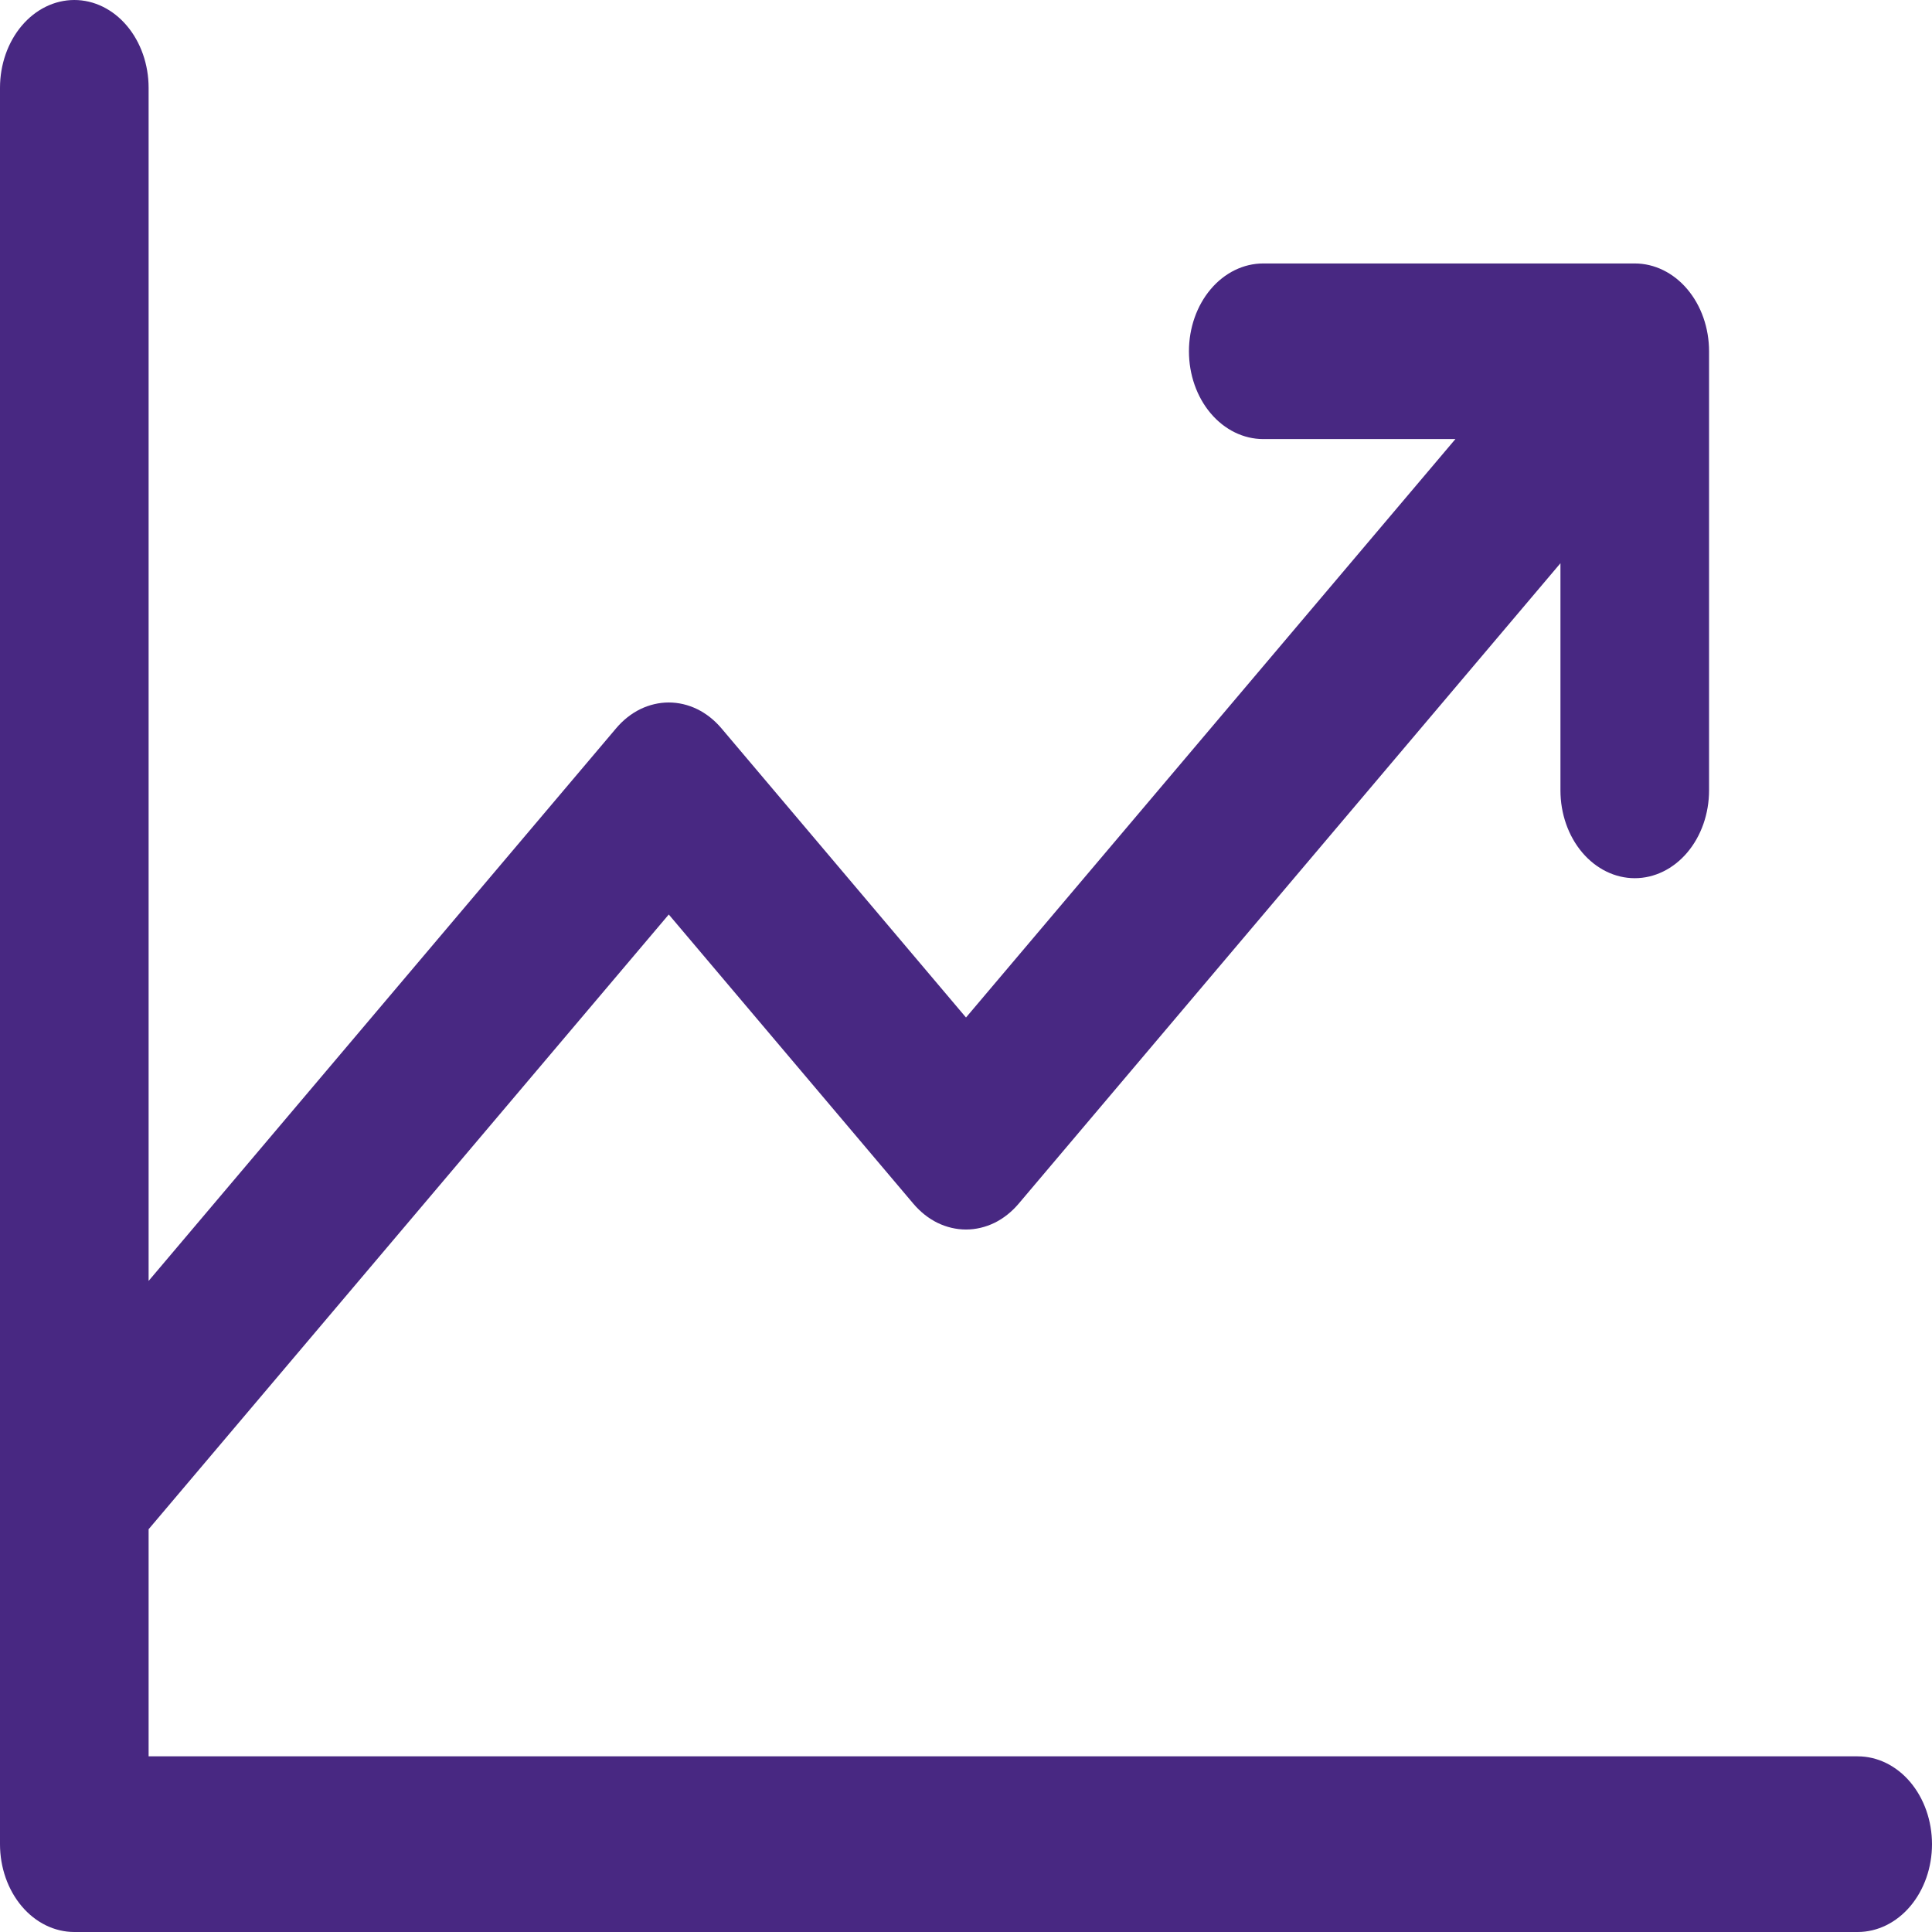 <svg width="38" height="38" viewBox="0 0 38 38" fill="none" xmlns="http://www.w3.org/2000/svg">
<g clip-path="url(#clip0_9174_30487)">
<path d="M38 36.273C38 36.731 37.846 37.17 37.572 37.494C37.298 37.818 36.926 38 36.538 38H1.462C1.074 38 0.702 37.818 0.428 37.494C0.154 37.17 0 36.731 0 36.273V1.727C0 1.269 0.154 0.83 0.428 0.506C0.702 0.182 1.074 0 1.462 0C1.849 0 2.221 0.182 2.495 0.506C2.769 0.83 2.923 1.269 2.923 1.727V25.194L12.12 14.323C12.255 14.163 12.417 14.035 12.594 13.948C12.772 13.862 12.962 13.817 13.154 13.817C13.346 13.817 13.536 13.862 13.713 13.948C13.891 14.035 14.052 14.163 14.188 14.323L19 20.013L28.626 8.636H24.846C24.459 8.636 24.087 8.454 23.813 8.13C23.539 7.807 23.385 7.367 23.385 6.909C23.385 6.451 23.539 6.012 23.813 5.688C24.087 5.364 24.459 5.182 24.846 5.182H32.154C32.541 5.182 32.913 5.364 33.187 5.688C33.461 6.012 33.615 6.451 33.615 6.909V15.546C33.615 16.004 33.461 16.443 33.187 16.767C32.913 17.091 32.541 17.273 32.154 17.273C31.766 17.273 31.395 17.091 31.12 16.767C30.846 16.443 30.692 16.004 30.692 15.546V11.078L20.034 23.677C19.898 23.837 19.737 23.965 19.56 24.052C19.382 24.138 19.192 24.183 19 24.183C18.808 24.183 18.618 24.138 18.44 24.052C18.263 23.965 18.102 23.837 17.966 23.677L13.154 17.987L2.923 30.078V34.545H36.538C36.926 34.545 37.298 34.727 37.572 35.051C37.846 35.375 38 35.815 38 36.273Z" fill="#482882"/>
</g>
<defs>
<clipPath id="clip0_9174_30487">
<rect width="38" height="38" fill="white"/>
</clipPath>
</defs>
</svg>
